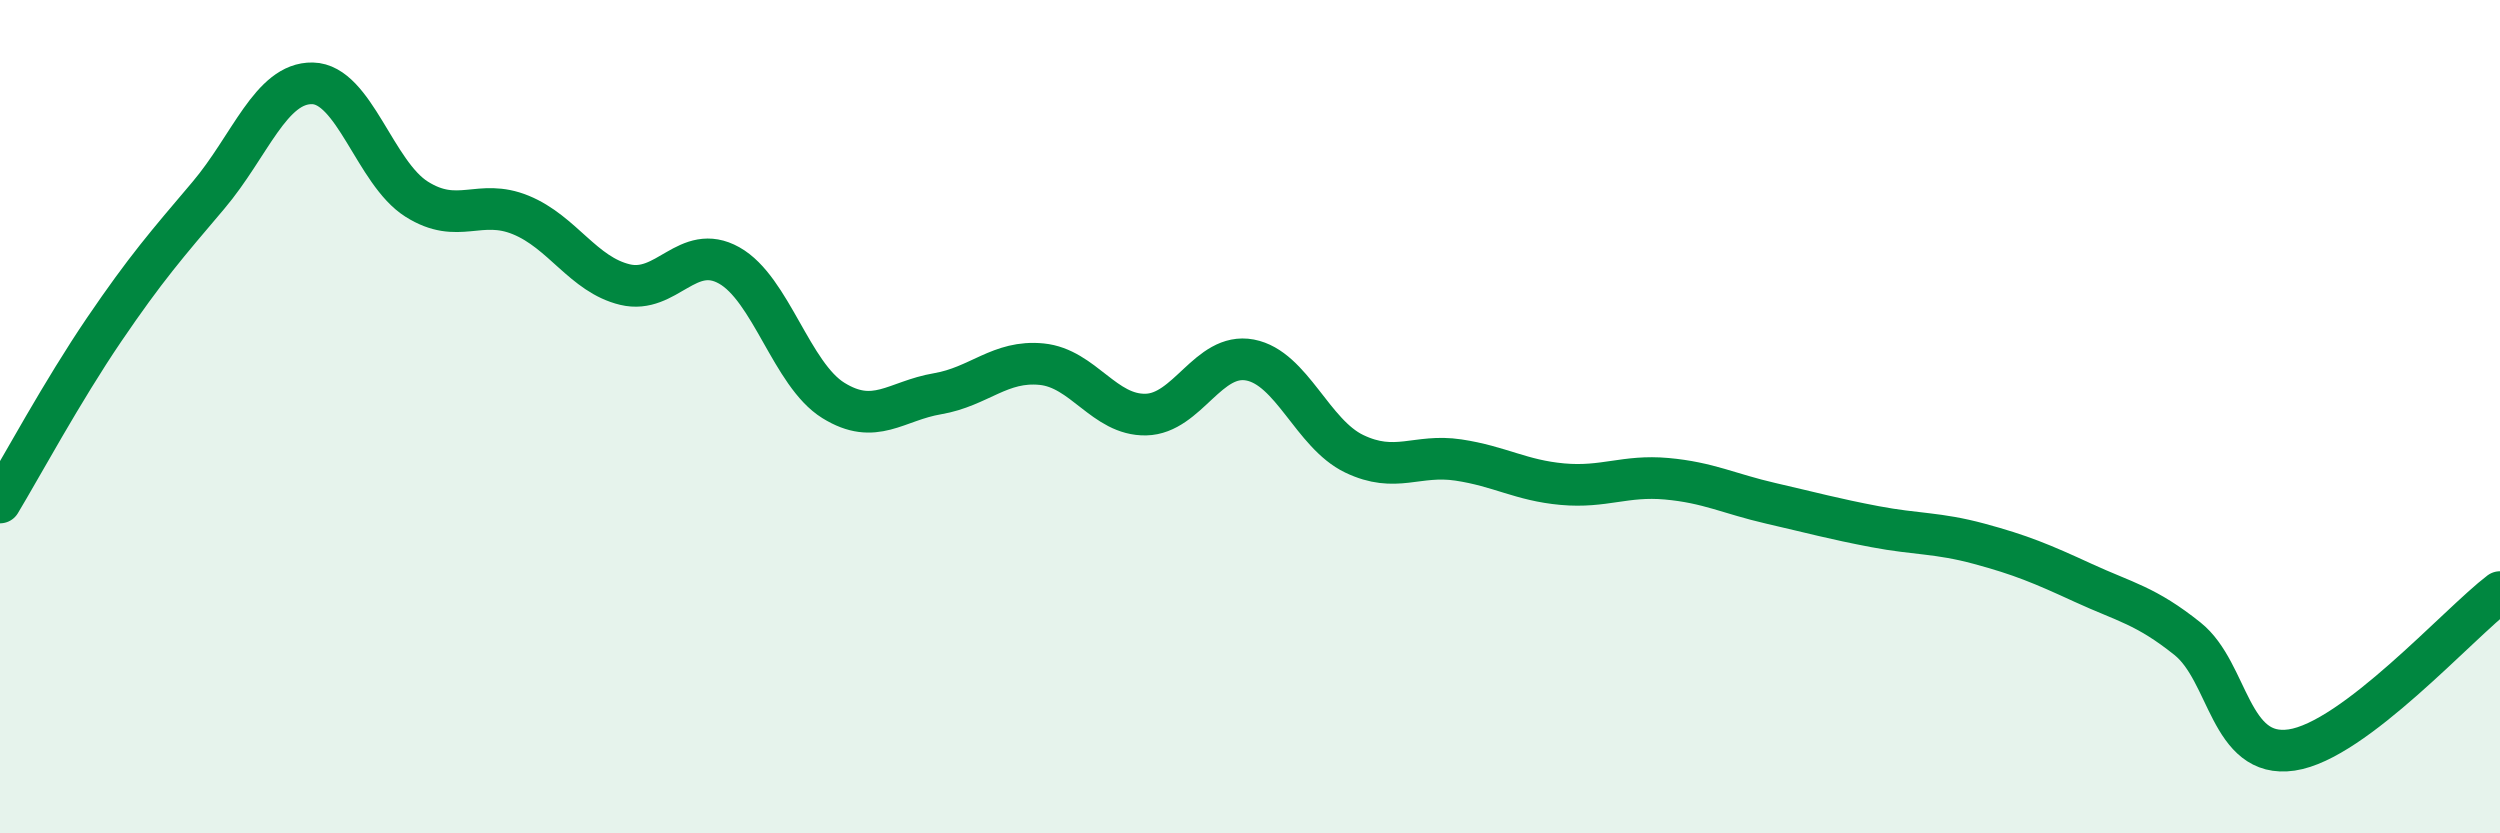 
    <svg width="60" height="20" viewBox="0 0 60 20" xmlns="http://www.w3.org/2000/svg">
      <path
        d="M 0,12.06 C 0.5,11.23 1.5,9.38 2.5,7.91 C 3.5,6.44 4,5.87 5,4.69 C 6,3.51 6.5,1.98 7.5,2 C 8.5,2.02 9,4.15 10,4.78 C 11,5.41 11.5,4.75 12.5,5.16 C 13.5,5.57 14,6.59 15,6.83 C 16,7.07 16.5,5.81 17.5,6.37 C 18.5,6.93 19,8.99 20,9.61 C 21,10.23 21.5,9.62 22.5,9.45 C 23.5,9.28 24,8.64 25,8.74 C 26,8.84 26.5,9.97 27.5,9.95 C 28.5,9.93 29,8.45 30,8.64 C 31,8.83 31.5,10.41 32.5,10.89 C 33.5,11.37 34,10.89 35,11.04 C 36,11.19 36.5,11.53 37.5,11.62 C 38.5,11.71 39,11.4 40,11.49 C 41,11.58 41.5,11.85 42.5,12.08 C 43.5,12.31 44,12.45 45,12.64 C 46,12.83 46.5,12.78 47.5,13.05 C 48.5,13.32 49,13.53 50,13.99 C 51,14.45 51.5,14.53 52.5,15.33 C 53.5,16.13 53.5,18.22 55,18 C 56.5,17.78 59,14.97 60,14.21L60 20L0 20Z"
        fill="#008740"
        opacity="0.1"
        stroke-linecap="round"
        stroke-linejoin="round"
      />
      <path
        d="M 0,12.06 C 0.5,11.23 1.5,9.38 2.5,7.91 C 3.5,6.44 4,5.87 5,4.69 C 6,3.51 6.5,1.98 7.5,2 C 8.5,2.02 9,4.15 10,4.78 C 11,5.41 11.5,4.75 12.5,5.16 C 13.5,5.57 14,6.59 15,6.83 C 16,7.07 16.5,5.81 17.5,6.37 C 18.5,6.93 19,8.99 20,9.61 C 21,10.23 21.5,9.62 22.5,9.45 C 23.5,9.28 24,8.64 25,8.74 C 26,8.84 26.5,9.97 27.5,9.95 C 28.5,9.93 29,8.45 30,8.64 C 31,8.83 31.5,10.41 32.5,10.89 C 33.5,11.37 34,10.89 35,11.04 C 36,11.19 36.5,11.53 37.5,11.62 C 38.5,11.71 39,11.4 40,11.49 C 41,11.58 41.5,11.85 42.5,12.08 C 43.5,12.31 44,12.45 45,12.64 C 46,12.83 46.5,12.78 47.5,13.05 C 48.5,13.32 49,13.53 50,13.99 C 51,14.45 51.5,14.53 52.5,15.33 C 53.5,16.13 53.5,18.22 55,18 C 56.5,17.78 59,14.97 60,14.21"
        stroke="#008740"
        stroke-width="1"
        fill="none"
        stroke-linecap="round"
        stroke-linejoin="round"
      />
    </svg>
  